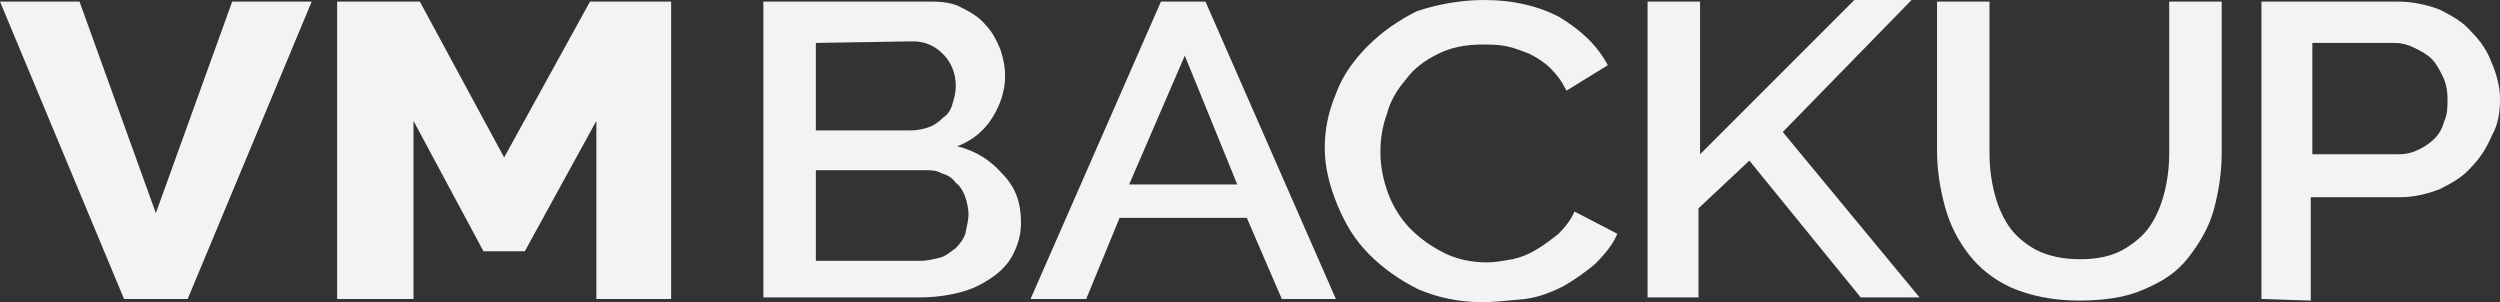 <?xml version="1.0" encoding="utf-8"?>
<!-- Generator: Adobe Illustrator 20.1.0, SVG Export Plug-In . SVG Version: 6.00 Build 0)  -->
<svg version="1.1" id="Layer_1" xmlns="http://www.w3.org/2000/svg" xmlns:xlink="http://www.w3.org/1999/xlink" x="0px" y="0px"
	 width="157.2px" height="19px" viewBox="0 0 157.2 19" style="enable-background:new 0 0 157.2 19;" xml:space="preserve">
<rect x="0" y="0" width="157.2" height="19" fill="#333333" stroke="none"/>
<style type="text/css">
	.st0{fill:#F3F3F3;}
</style>
<g>
	<path class="st0" d="M5,0.1l4.8,13.3l4.8-13.3h5l-7.8,18.7h-4L0,0.1H5z"/>
	<path class="st0" d="M37.5,18.8V7.6L33,15.8h-2.6L26,7.6v11.2h-4.8V0.1h5.2l5.3,9.8l5.4-9.8h5.1v18.7
		C42.2,18.8,37.5,18.8,37.5,18.8z"/>
	<path class="st0" d="M64.2,14c0,0.8-0.2,1.4-0.5,2s-0.8,1.1-1.4,1.5c-0.6,0.4-1.2,0.7-2,0.9c-0.8,0.2-1.6,0.3-2.5,0.3H48V0.1h10.6
		c0.7,0,1.4,0.1,1.9,0.4c0.6,0.3,1.1,0.6,1.5,1.1c0.4,0.4,0.7,1,0.9,1.5c0.2,0.6,0.3,1.1,0.3,1.7c0,0.9-0.3,1.8-0.8,2.6
		c-0.5,0.8-1.2,1.4-2.2,1.8c1.2,0.3,2.1,0.9,2.8,1.7C63.9,11.8,64.2,12.8,64.2,14z M51.3,2.7v5.5h6c0.4,0,0.8-0.1,1.1-0.2
		c0.3-0.1,0.6-0.3,0.9-0.6c0.3-0.2,0.5-0.5,0.6-0.9c0.1-0.3,0.2-0.7,0.2-1.1c0-0.8-0.3-1.5-0.8-2c-0.5-0.5-1.1-0.8-1.9-0.8L51.3,2.7
		L51.3,2.7z M60.9,13.5c0-0.4-0.1-0.8-0.2-1.1c-0.1-0.3-0.3-0.7-0.6-0.9c-0.2-0.3-0.5-0.5-0.9-0.6c-0.3-0.2-0.7-0.2-1.1-0.2h-6.8
		v5.7h6.6c0.4,0,0.8-0.1,1.2-0.2c0.4-0.1,0.7-0.4,1-0.6c0.3-0.3,0.5-0.6,0.6-0.9C60.8,14.2,60.9,13.8,60.9,13.5z"/>
	<path class="st0" d="M73,0.1h2.8L84,18.8h-3.4l-2.2-5.1h-8l-2.1,5.1h-3.5L73,0.1z M77.8,11.6l-3.3-8.1L71,11.6H77.8z"/>
	<path class="st0" d="M83.3,9.3c0-1.1,0.2-2.2,0.7-3.4c0.4-1.1,1.1-2.1,2-3c0.9-0.9,1.9-1.6,3.1-2.2C90.3,0.3,91.8,0,93.3,0
		c1.9,0,3.5,0.4,4.8,1.1c1.3,0.8,2.3,1.7,3,3l-2.6,1.6c-0.3-0.6-0.6-1-1-1.4c-0.4-0.4-0.9-0.7-1.3-0.9c-0.5-0.2-1-0.4-1.5-0.5
		c-0.5-0.1-1-0.1-1.5-0.1c-1.1,0-2,0.2-2.8,0.6c-0.8,0.4-1.5,0.9-2,1.6c-0.6,0.7-1,1.4-1.2,2.2c-0.3,0.8-0.4,1.6-0.4,2.4
		c0,0.9,0.2,1.8,0.5,2.6c0.3,0.8,0.8,1.6,1.4,2.2c0.6,0.6,1.3,1.1,2.1,1.5c0.8,0.4,1.7,0.6,2.7,0.6c0.5,0,1-0.1,1.6-0.2
		c0.5-0.1,1-0.3,1.5-0.6c0.5-0.3,0.9-0.6,1.4-1c0.4-0.4,0.8-0.9,1-1.4l2.7,1.4c-0.3,0.7-0.8,1.3-1.4,1.9c-0.6,0.5-1.3,1-2,1.4
		c-0.8,0.4-1.6,0.7-2.4,0.8C94.8,18.9,94,19,93.2,19c-1.5,0-2.8-0.3-4-0.8C88,17.6,87,16.9,86.1,16c-0.9-0.9-1.5-1.9-2-3.1
		C83.6,11.7,83.3,10.5,83.3,9.3z"/>
	<path class="st0" d="M103.6,18.8V0.1h3.3v9.6l9.7-9.7h3.6l-8.1,8.3l8.6,10.4H117l-7-8.6l-3.2,3v5.6H103.6z"/>
	<path class="st0" d="M130.8,16.3c1.1,0,2-0.2,2.7-0.6c0.7-0.4,1.3-0.9,1.7-1.5c0.4-0.6,0.7-1.3,0.9-2.1c0.2-0.8,0.3-1.6,0.3-2.5
		V0.1h3.3v9.5c0,1.3-0.2,2.5-0.5,3.6c-0.3,1.1-0.9,2.1-1.6,3c-0.7,0.9-1.6,1.5-2.8,2c-1.1,0.5-2.5,0.7-4.1,0.7c-1.6,0-3-0.3-4.2-0.8
		c-1.1-0.5-2-1.2-2.7-2.1c-0.7-0.9-1.2-1.9-1.5-3c-0.3-1.1-0.5-2.3-0.5-3.5V0.1h3.3v9.5c0,0.9,0.1,1.7,0.3,2.5
		c0.2,0.8,0.5,1.5,0.9,2.1c0.4,0.6,1,1.1,1.7,1.5C128.8,16.1,129.7,16.3,130.8,16.3z"/>
	<path class="st0" d="M142.2,18.8V0.1h8.6c0.9,0,1.8,0.2,2.6,0.5c0.8,0.4,1.5,0.8,2,1.4c0.6,0.6,1,1.2,1.3,2
		c0.3,0.7,0.5,1.5,0.5,2.2c0,0.8-0.1,1.6-0.5,2.3c-0.3,0.7-0.7,1.4-1.3,2c-0.5,0.6-1.2,1-2,1.4c-0.8,0.3-1.6,0.5-2.5,0.5h-5.6v6.5
		L142.2,18.8L142.2,18.8z M145.4,9.7h5.4c0.5,0,0.9-0.1,1.3-0.3c0.4-0.2,0.7-0.4,1-0.7c0.3-0.3,0.5-0.7,0.6-1.1
		c0.2-0.4,0.2-0.9,0.2-1.4c0-0.5-0.1-1-0.3-1.4c-0.2-0.4-0.4-0.8-0.7-1.1c-0.3-0.3-0.7-0.5-1.1-0.7c-0.4-0.2-0.8-0.3-1.2-0.3h-5.2
		V9.7z"/>
</g>
</svg>
